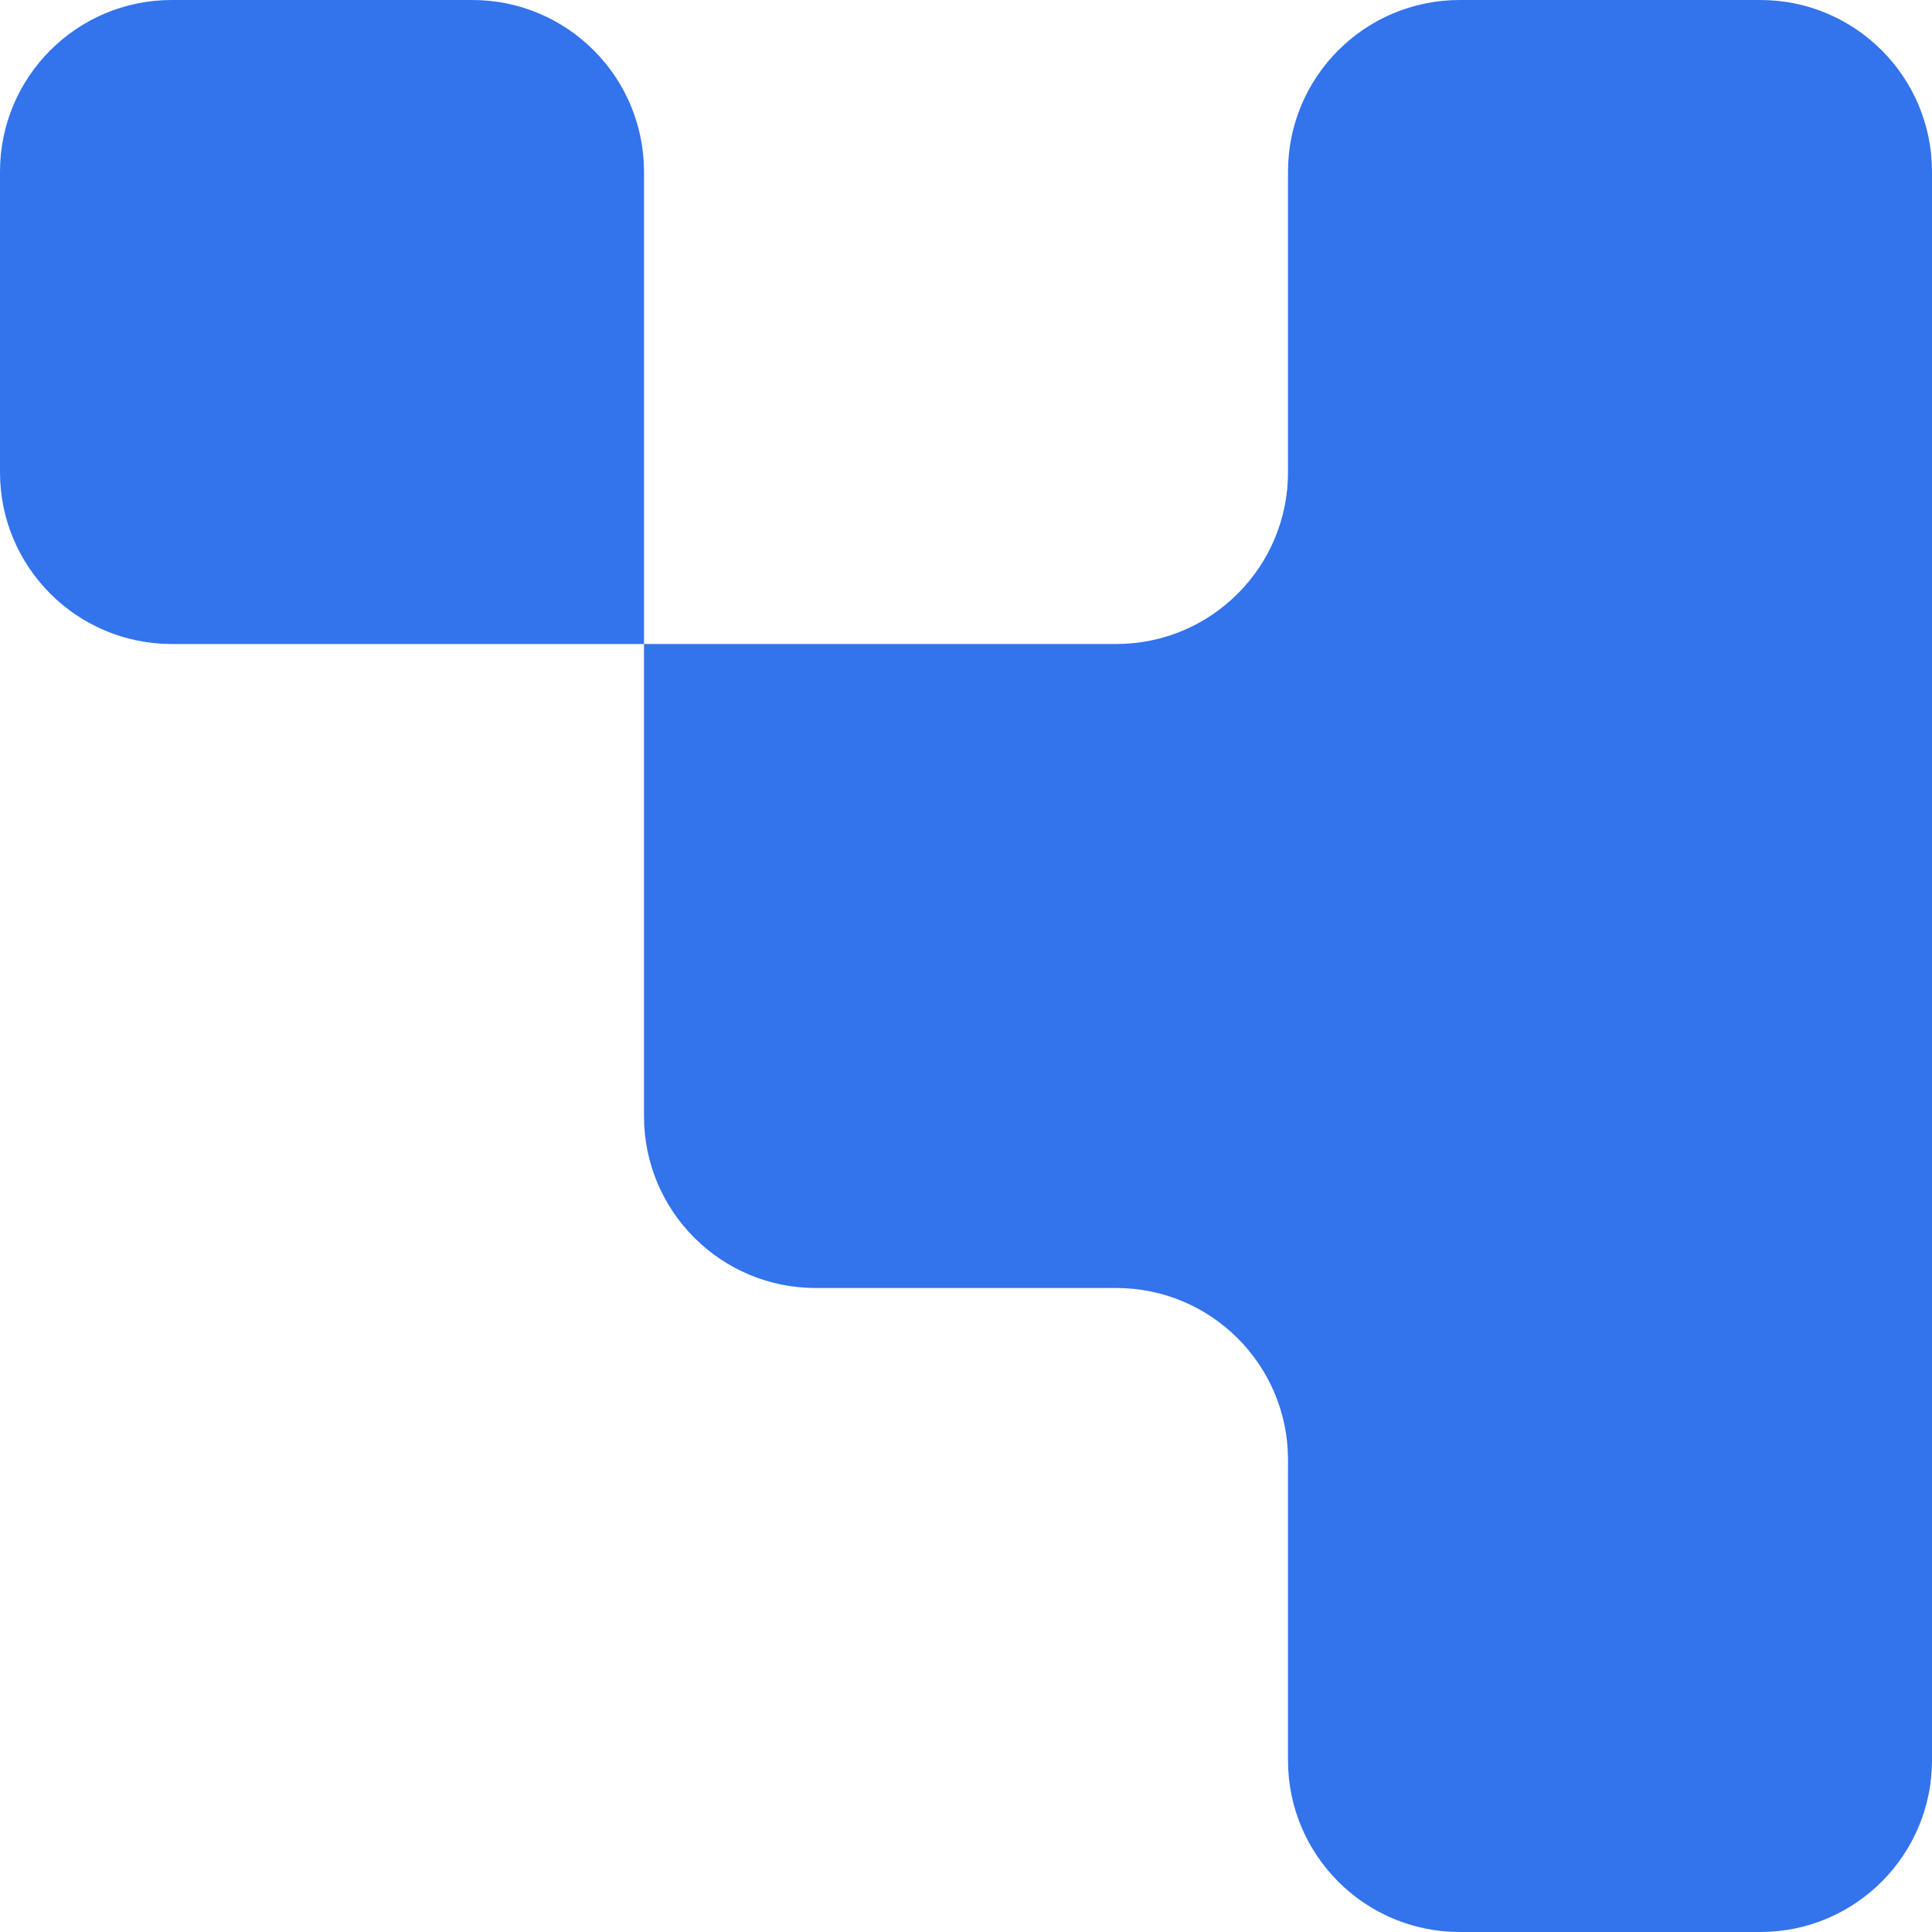 <svg width="360" height="360" viewBox="0 0 360 360" fill="none" xmlns="http://www.w3.org/2000/svg">
<path fill-rule="evenodd" clip-rule="evenodd" d="M0 32C0 14.327 14.327 0 32 0H88C105.673 0 120 14.327 120 32V120H32C14.327 120 0 105.673 0 88V32ZM360 240V120V32C360 14.327 345.673 0 328 0H272C254.327 0 240 14.327 240 32V88C240 105.673 225.673 120 208 120H120V208C120 225.673 134.327 240 152 240H208C225.673 240 240 254.327 240 272V328C240 345.673 254.327 360 272 360H328C345.673 360 360 345.673 360 328V240Z" fill="#3373EB"/>
</svg>
